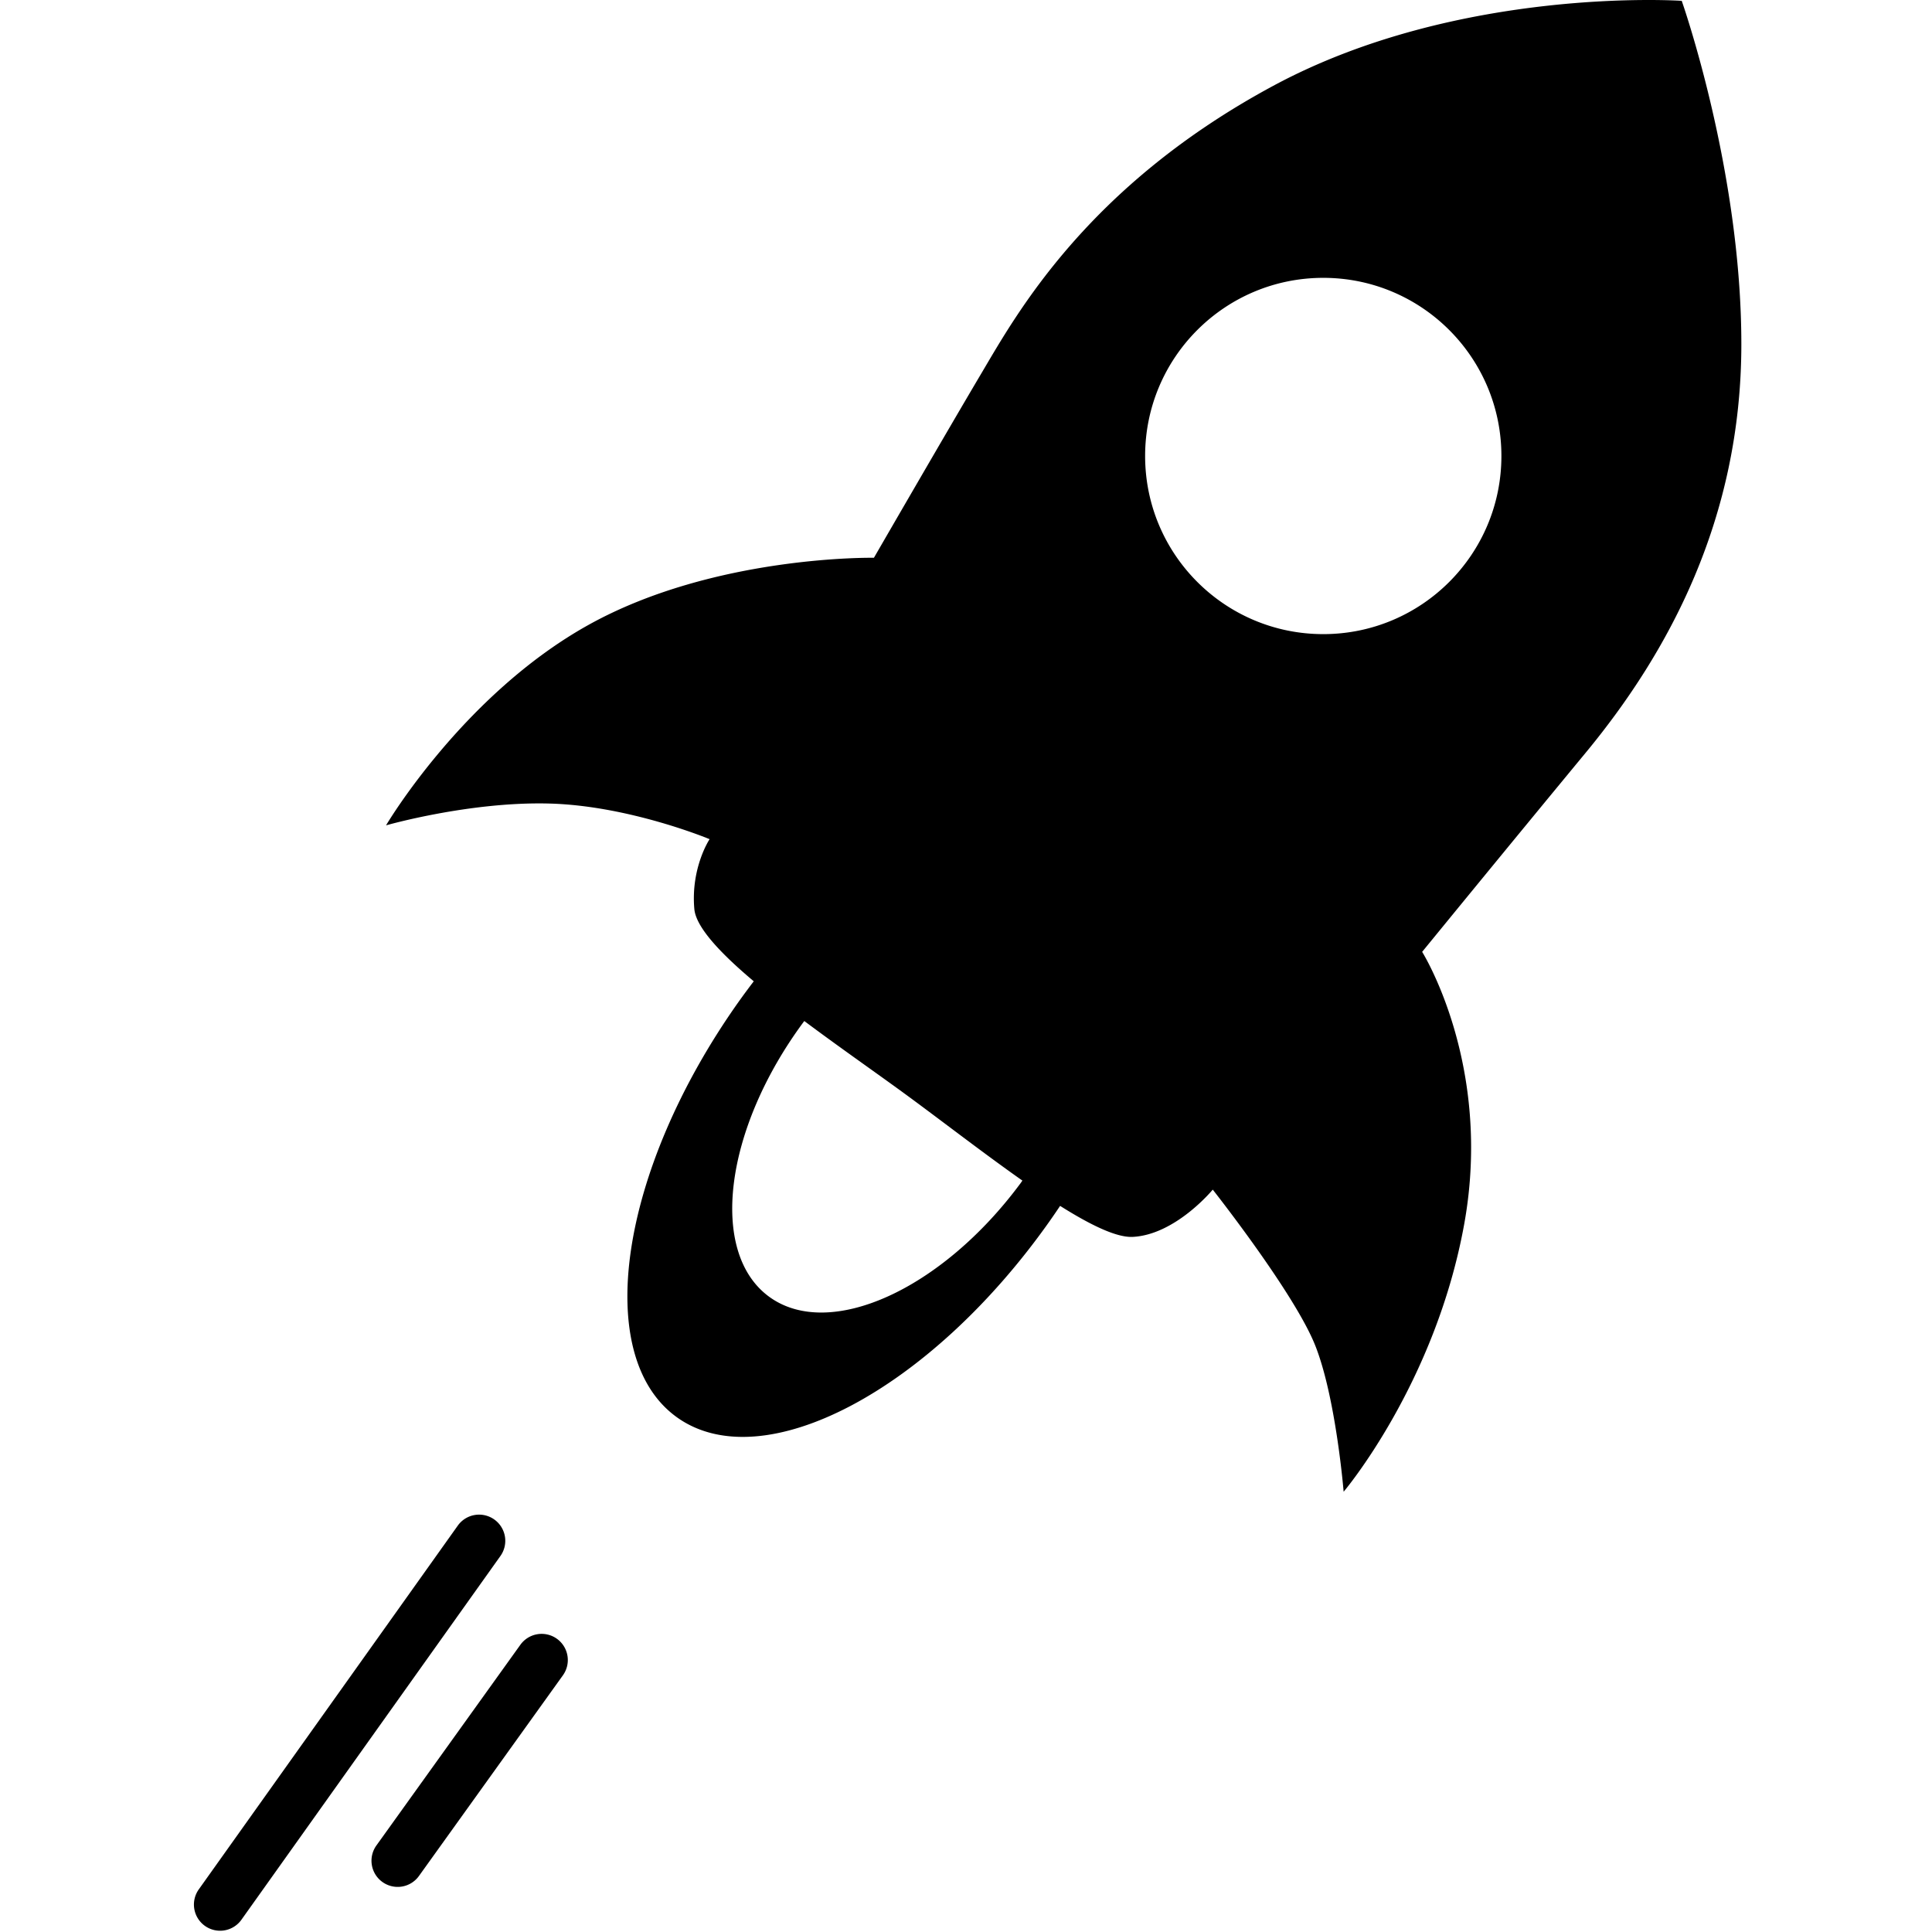 <svg xmlns="http://www.w3.org/2000/svg" width="226.777" height="226.777" viewBox="0 0 226.777 226.777"><path d="M58.019 178.357a3.072 3.072 0 0 0-4.285.72L23.351 221.75a3.072 3.072 0 1 0 5.005 3.563l30.383-42.671a3.071 3.071 0 0 0-.72-4.285zm7.349 14.001a3.074 3.074 0 0 0-4.287.705L44.182 216.62a3.07 3.07 0 0 0 .706 4.287 3.072 3.072 0 0 0 4.287-.704l16.899-23.556a3.074 3.074 0 0 0-.706-4.289zM204.398 40.38c0-20.482-6.998-40.282-6.998-40.282s-26.116-1.792-47.964 9.984c-21.85 11.776-30.128 26.799-34.225 33.712S102.58 65.472 102.58 65.472s-18.69-.34-33.456 7.853C54.36 81.517 45.313 96.88 45.313 96.88s9.815-2.816 19.203-2.559c9.388.257 18.776 4.18 18.776 4.18s-2.219 3.328-1.792 8.192c.188 2.138 3.044 5.18 6.976 8.491a85.965 85.965 0 0 0-1.811 2.454c-14.018 19.806-17.22 41.635-7.151 48.763 10.07 7.126 29.596-3.15 43.613-22.952.447-.632.883-1.268 1.307-1.903 3.57 2.249 6.629 3.735 8.53 3.639 5.036-.257 9.388-5.548 9.388-5.548s9.603 12.162 12.034 18.308c2.433 6.145 3.329 17.154 3.329 17.154s10.753-12.674 14.149-31.396-4.933-31.974-4.933-31.974 9.474-11.605 19.203-23.383c9.73-11.779 18.264-27.483 18.264-47.966zm-84.581 98.473c-9.284 12.569-22.522 18.536-29.572 13.33-7.049-5.207-5.235-19.616 4.049-32.186.037-.051.076-.099.114-.15 3.75 2.803 7.731 5.59 11.074 8.013 4.403 3.193 9.669 7.301 14.527 10.717-.067.092-.124.184-.192.276zm35.508-64.42c-11.549 0-20.911-9.362-20.911-20.91 0-11.549 9.362-20.91 20.911-20.91 11.548 0 20.909 9.361 20.909 20.91 0 11.548-9.361 20.91-20.909 20.91z"/></svg>
